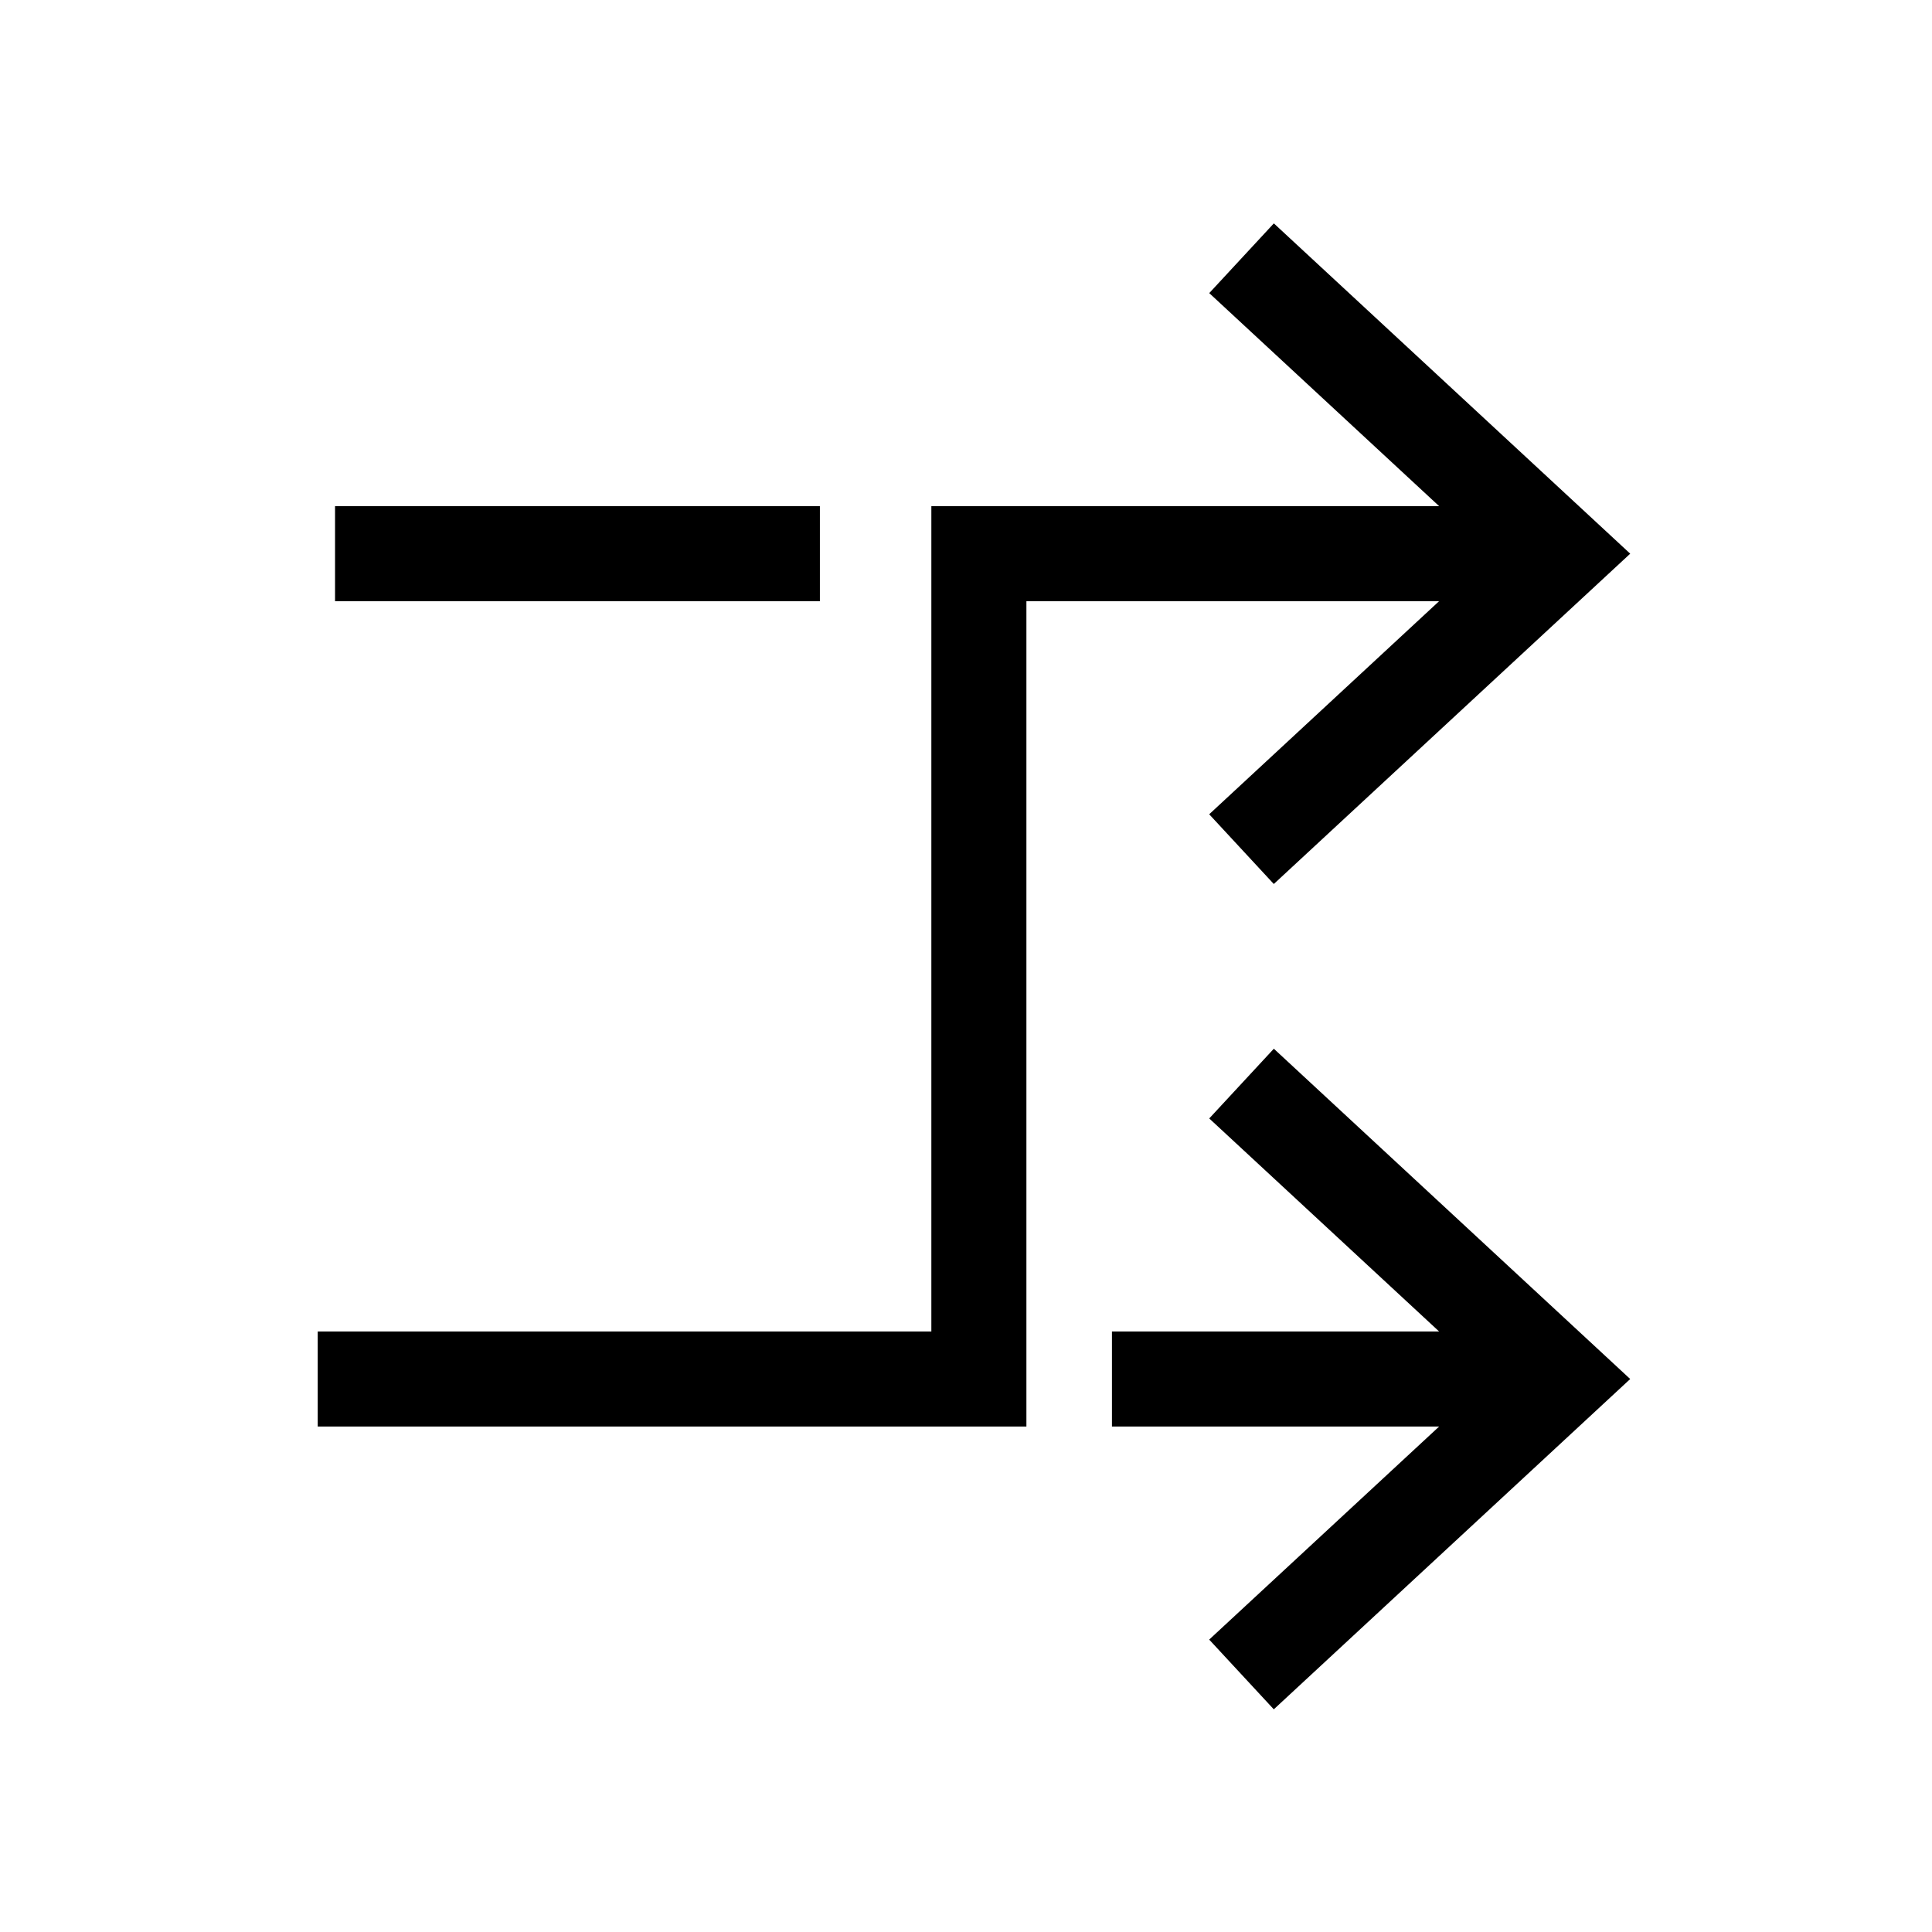 <?xml version="1.0" encoding="UTF-8"?>
<!-- The Best Svg Icon site in the world: iconSvg.co, Visit us! https://iconsvg.co -->
<svg fill="#000000" width="800px" height="800px" version="1.1" viewBox="144 144 512 512" xmlns="http://www.w3.org/2000/svg">
 <g>
  <path d="m232.79 278.14h128.49v25.191h-128.49z"/>
  <path d="m464.45 359.79 17.121 18.48 94.453-87.539-94.441-87.531-17.121 18.477 60.926 56.461h-134.57v218.72h-162.62v25.191h187.81v-218.72h109.36z"/>
  <path d="m464.46 440.4 60.922 56.457h-86.703v25.191h86.703l-60.934 56.461 17.121 18.48 94.453-87.535-94.441-87.531z"/>
 </g>
</svg>